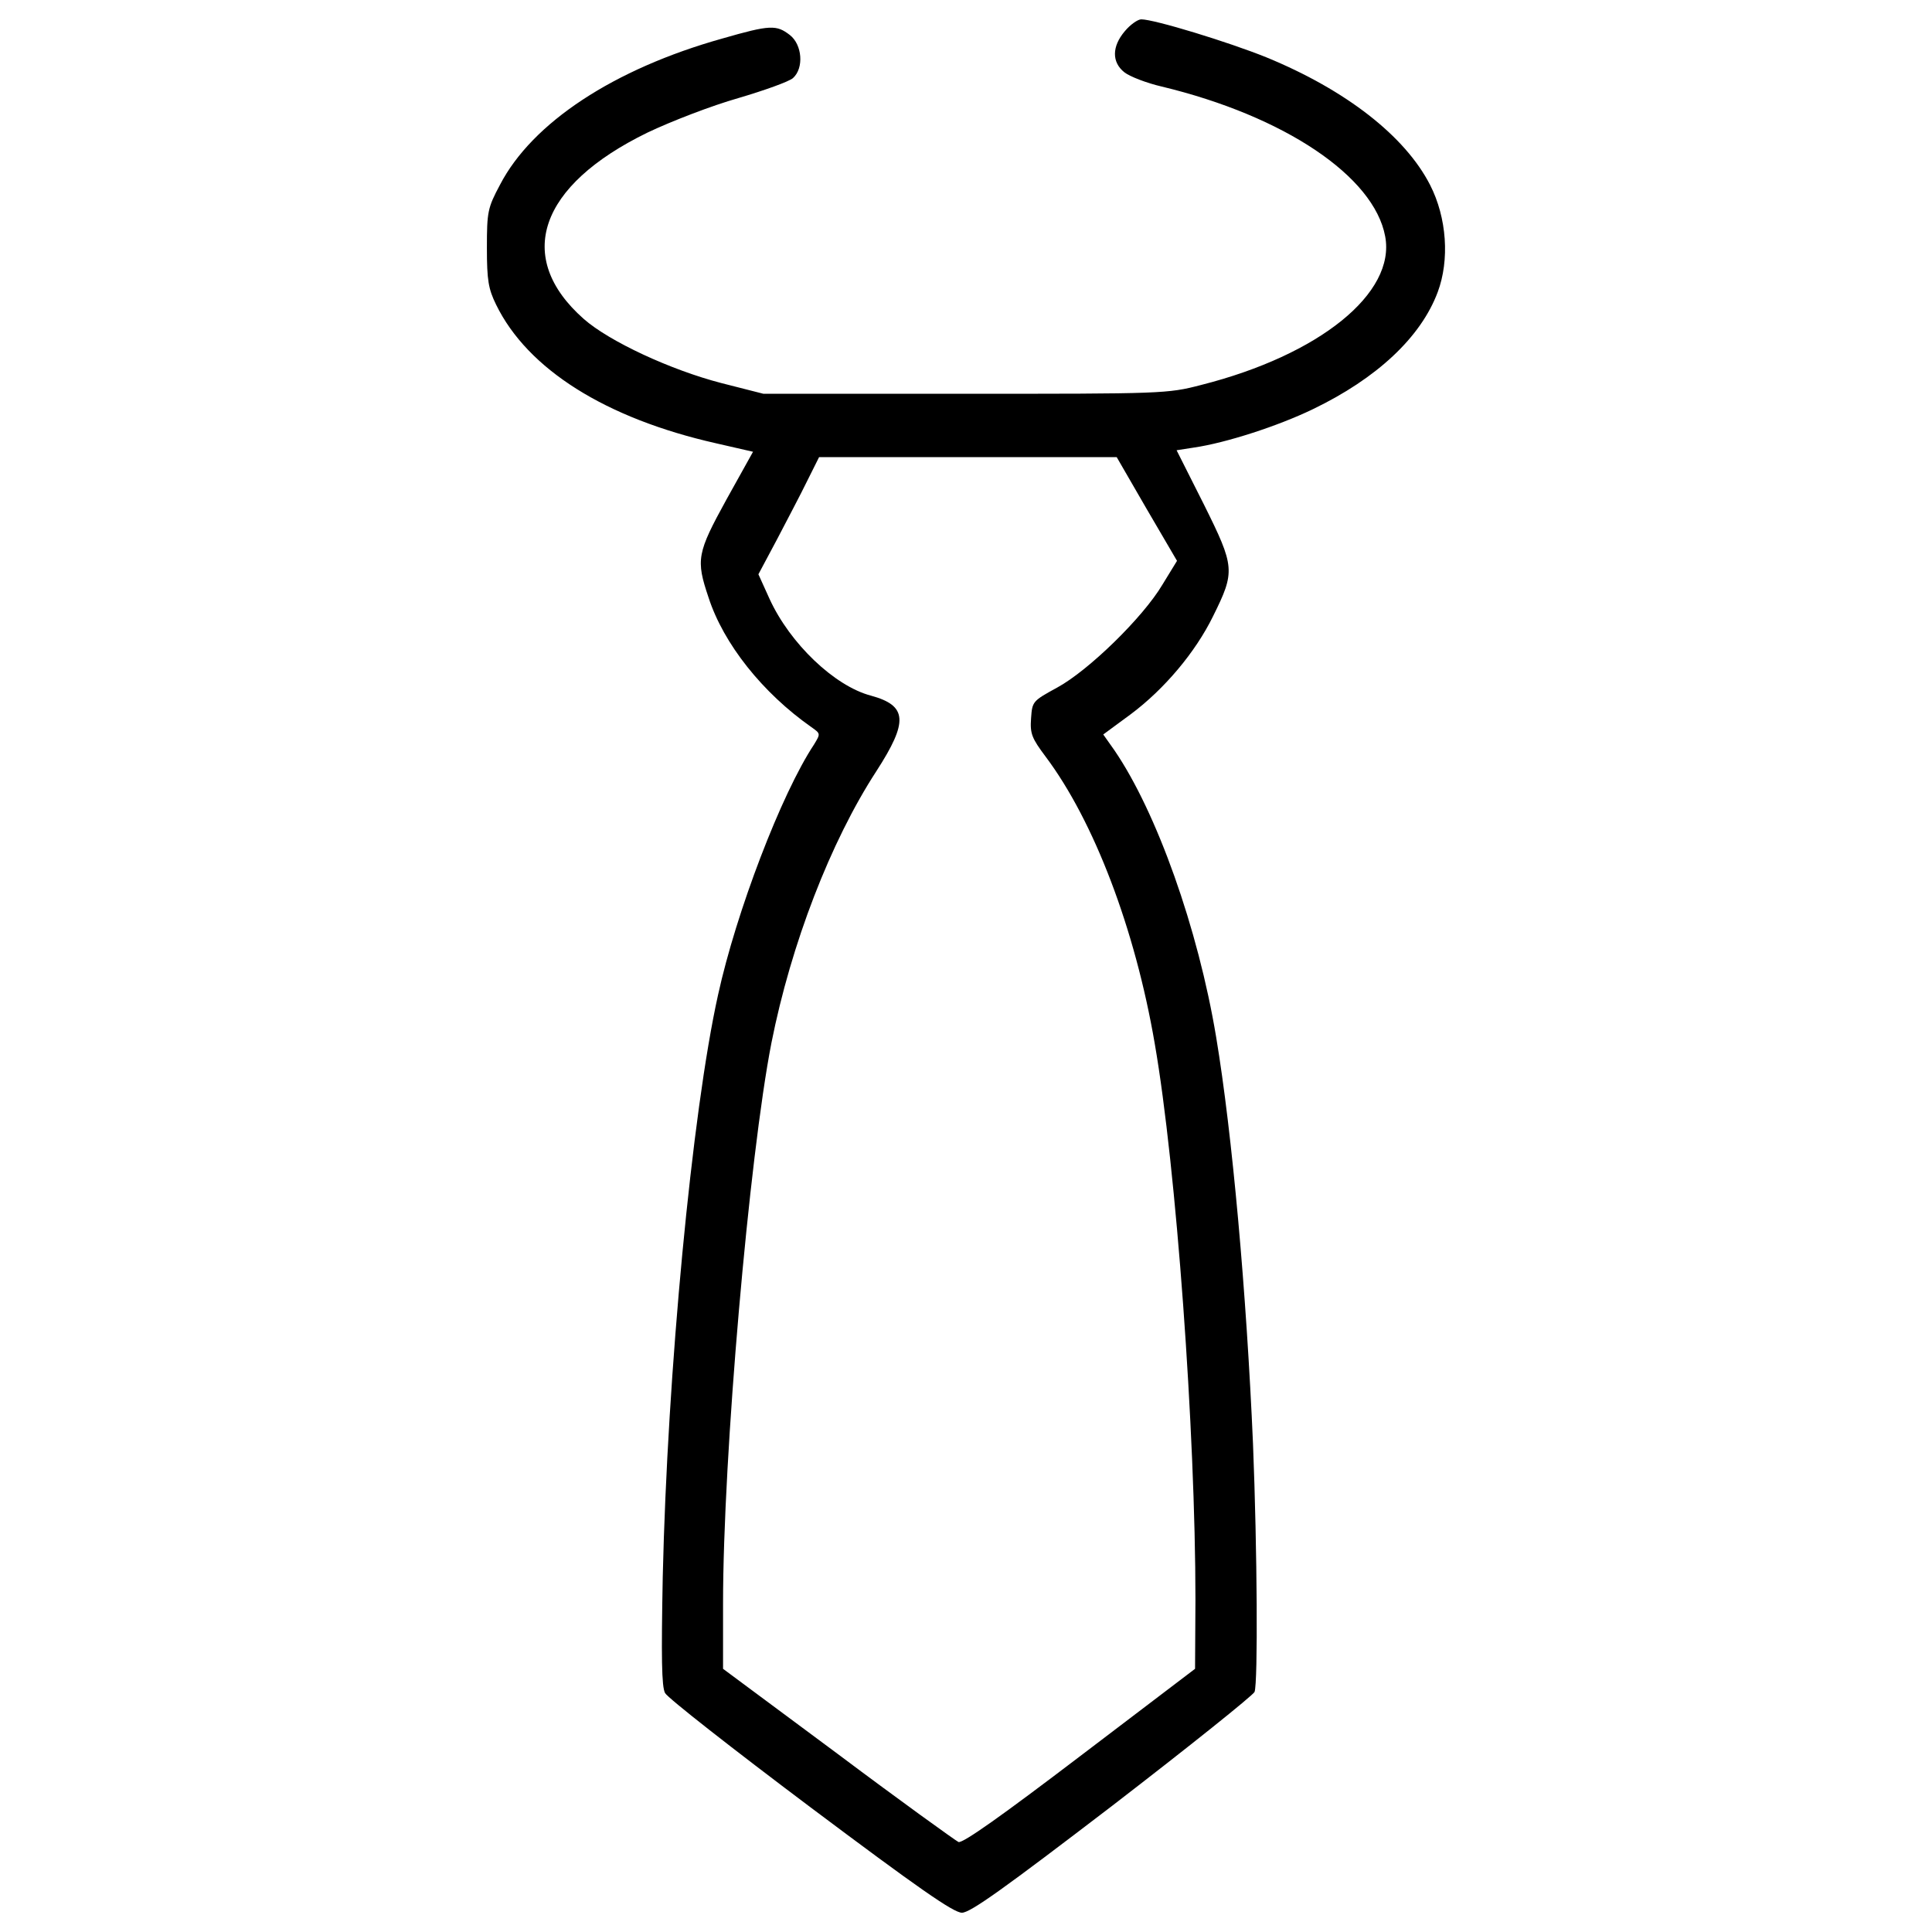 <?xml version="1.0" encoding="utf-8"?>
<!-- Скачано с сайта svg4.ru / Downloaded from svg4.ru -->
<!DOCTYPE svg PUBLIC "-//W3C//DTD SVG 1.1//EN" "http://www.w3.org/Graphics/SVG/1.1/DTD/svg11.dtd">
<svg fill="#000000" width="800px" height="800px" viewBox="0 0 1000 1000" version="1.1" xmlns="http://www.w3.org/2000/svg" xmlns:xlink="http://www.w3.org/1999/xlink"  enable-background="new 0 0 1000 1000" xml:space="preserve">

<g>
<g transform="translate(0,511) scale(0.1,-0.1)">
<path d="M5821.9,4948.4c-67.6-79.5-67.6-161-2-212.7c27.8-21.9,115.3-55.7,192.8-73.6c636.1-153.1,1099.3-465.1,1156.9-775.3c55.7-294.2-339.9-614.2-952.2-769.3c-174.9-45.7-200.8-45.7-1222.5-45.7H3951.4l-218.7,55.7c-260.4,67.6-578.5,214.7-711.6,332c-359.8,318.1-232.6,689.8,330,964.1c125.2,59.6,332,139.2,471.1,178.9c135.2,39.8,262.4,85.5,282.3,103.4c57.6,51.7,47.7,172.9-15.9,222.6c-69.6,53.7-101.4,53.7-349.9-17.9c-560.6-157-984-435.3-1150.9-757.4c-63.6-119.3-67.6-139.2-67.6-326c0-169,7.9-212.7,47.7-294.2c163-334,566.5-588.4,1139-717.6l190.8-43.7l-137.2-246.5c-153.1-278.3-159-312.1-93.4-506.9c77.5-240.5,280.3-495,532.7-671.9c47.7-33.8,47.7-33.8,13.9-89.5c-169-254.4-403.5-868.7-497-1296.1c-135.2-608.3-262.4-1958-286.3-3011.6c-7.9-417.5-6-568.5,11.9-602.3c13.9-25.8,351.8-290.2,751.4-590.4c556.6-417.4,741.5-546.7,785.2-546.7s220.6,127.2,779.2,554.6c397.6,306.1,727.5,570.5,735.5,588.4c17.9,49.7,13.9,733.5-8,1282.1c-33.8,783.2-107.3,1606.2-190.8,2107.1c-93.4,562.5-308.1,1164.9-526.8,1484.9l-57.6,81.5l143.1,105.4c172.9,129.2,333.9,320,425.4,506.9c115.3,232.6,113.3,254.4-47.7,578.5l-141.2,280.3l89.5,13.9c165,23.9,435.4,111.3,616.2,198.8c330,159,558.6,371.7,646,606.3c61.6,165,47.7,383.7-39.8,554.6c-129.2,252.5-435.3,491-846.8,660c-196.8,79.5-580.4,196.8-648,196.8C5889.5,5010,5849.8,4982.2,5821.9,4948.4z M5935.2,2475.5l157-268.4l-75.5-123.2c-101.4-170.9-383.7-445.3-544.7-532.7c-127.2-69.6-129.2-71.6-135.2-159c-6-79.5,4-103.4,75.5-198.8c250.5-334,463.2-892.5,564.6-1484.9c111.3-640.1,210.7-2007.7,210.7-2878.4l-2-357.8l-596.3-453.2c-399.6-304.1-606.3-451.2-628.2-443.3c-15.9,7.9-298.2,210.7-624.2,455.2l-594.4,441.3v337.9c0,763.3,135.2,2311.8,250.5,2902.2c101.4,510.9,306.1,1041.6,542.7,1405.4c167,258.4,161,339.9-27.8,391.6c-188.8,49.7-419.4,270.3-524.8,500.9l-57.6,127.2l95.4,178.9c51.7,99.4,123.3,234.6,157,304.1l61.6,123.3h771.3h769.3L5935.2,2475.5z"/>
</g>
</g>
</svg>